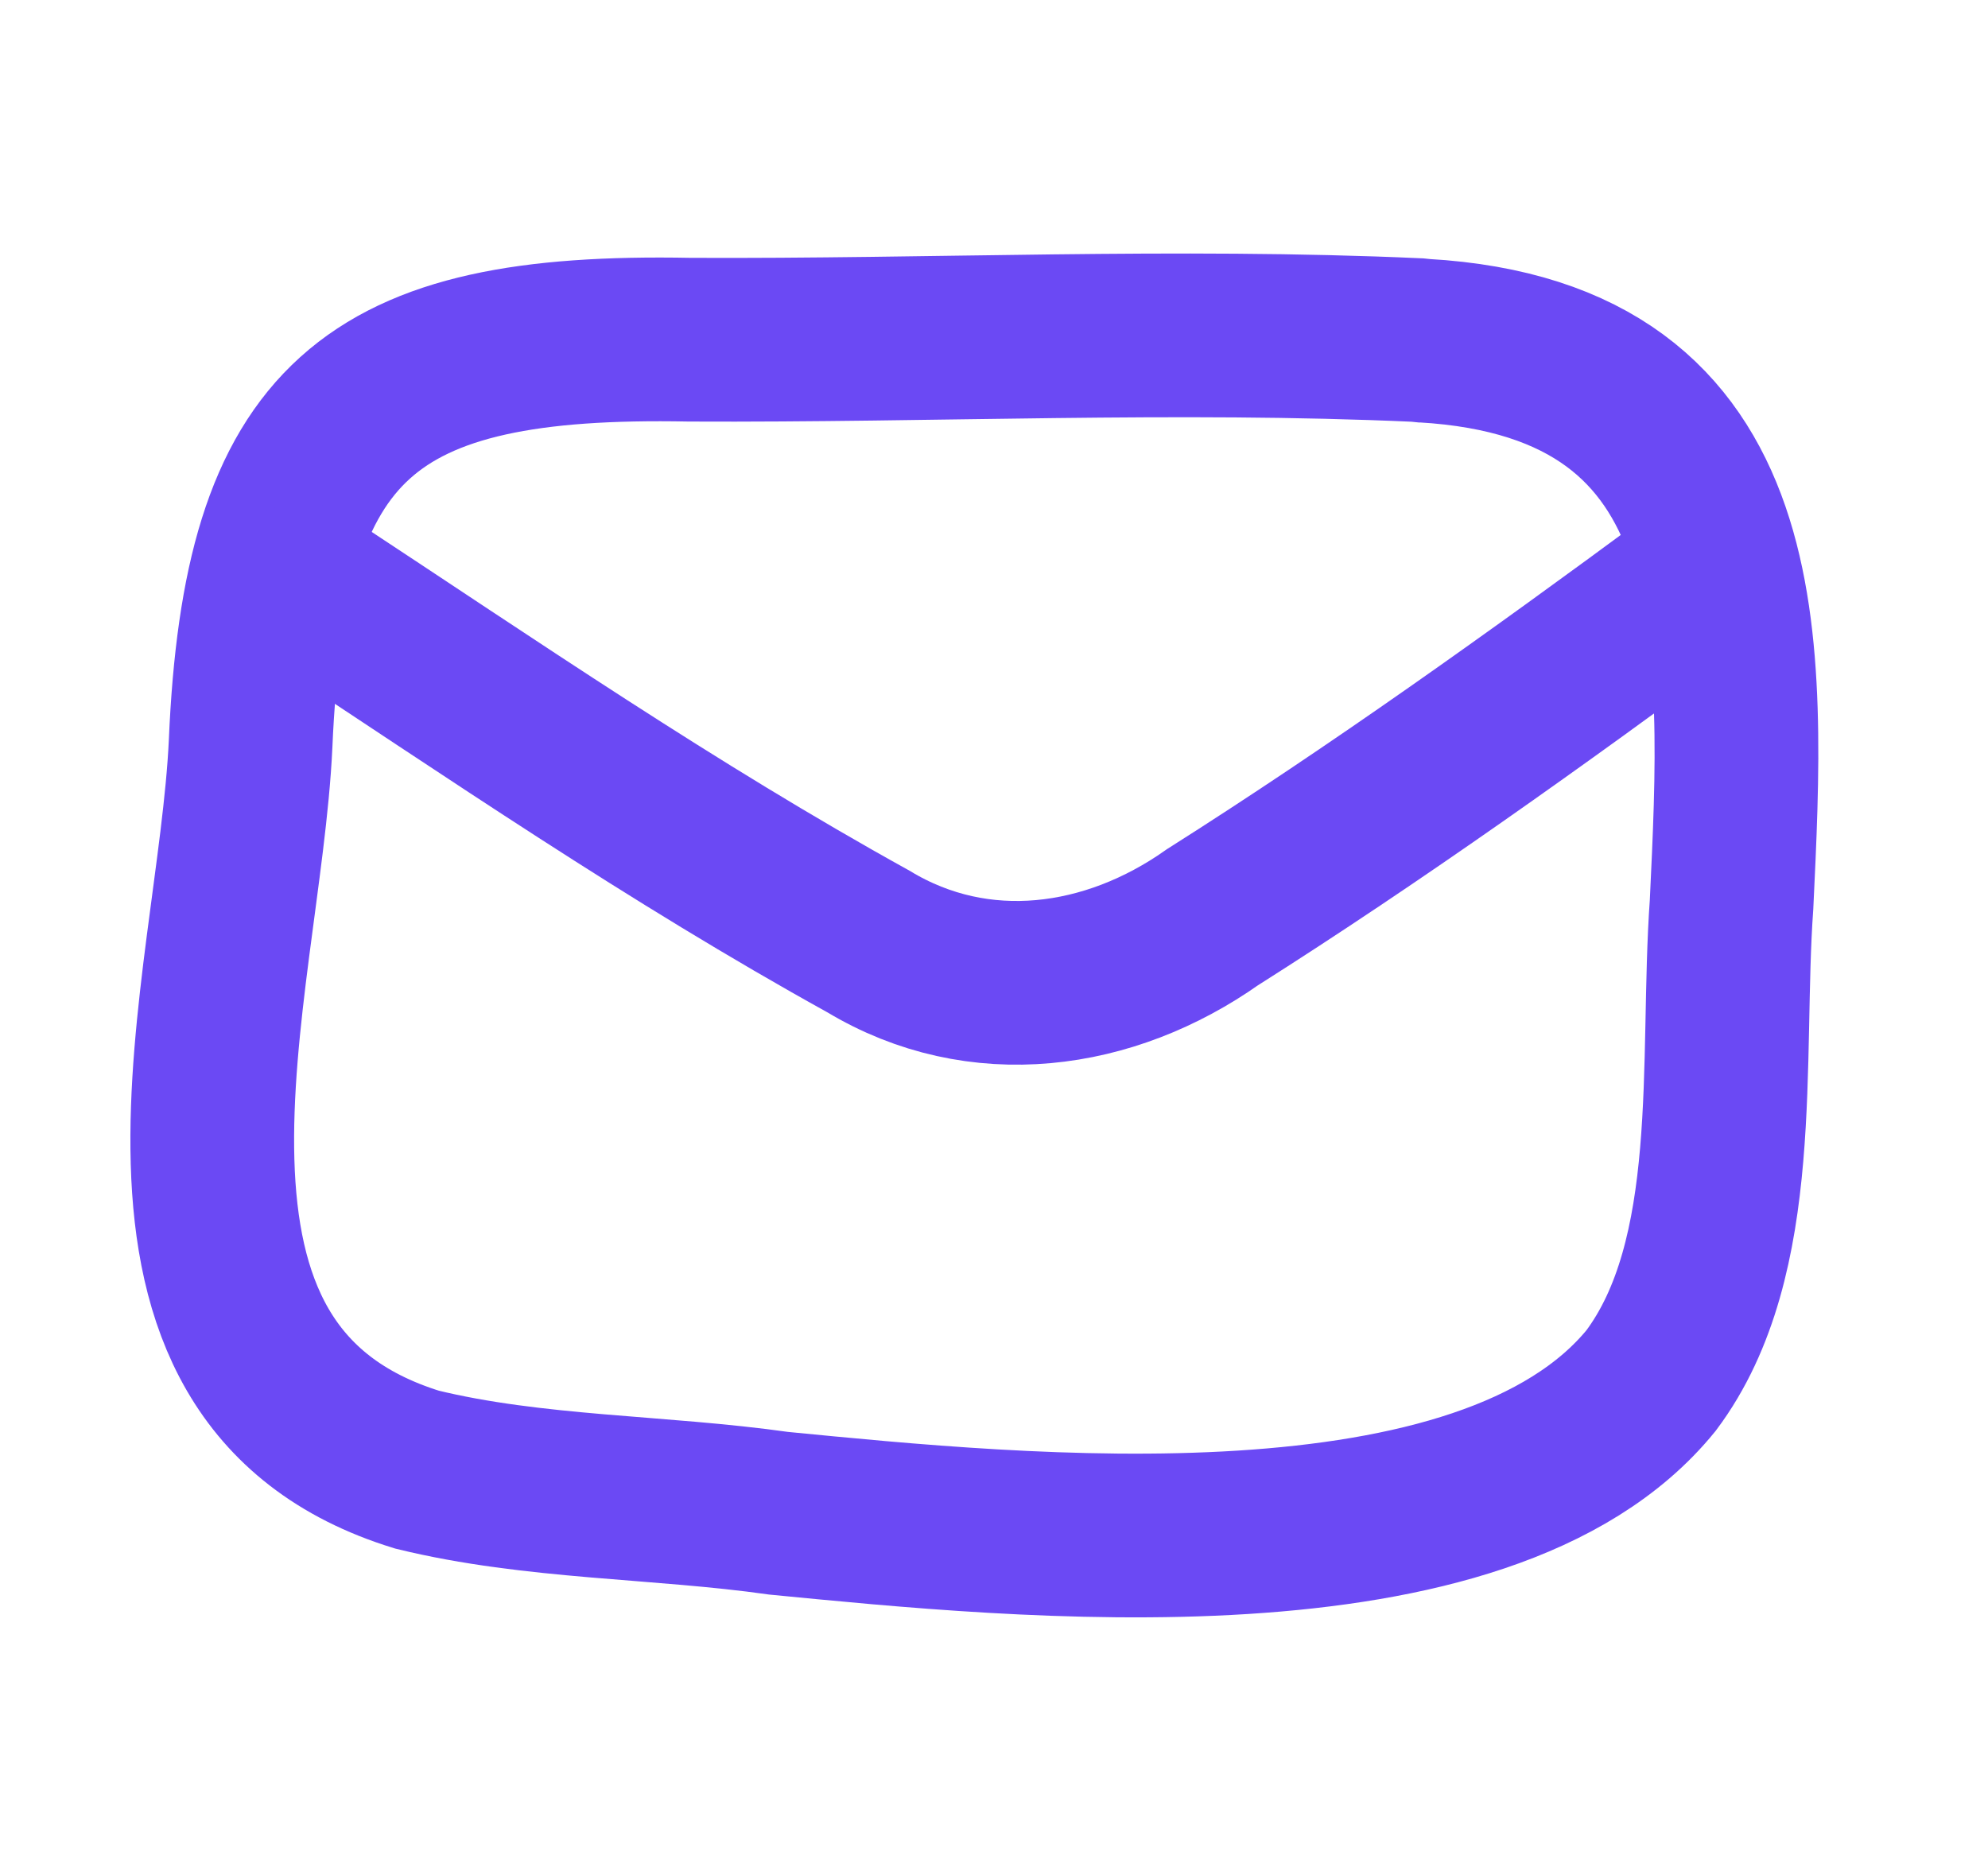 <svg fill="none" height="16" viewBox="0 0 17 16" width="17" xmlns="http://www.w3.org/2000/svg"><g stroke="#6b49f4" stroke-linecap="round" stroke-width="1.4"><path clip-rule="evenodd" d="m12.171 2.913c2.873.165 2.741 2.613 2.636 4.822-.095 1.323.1 3.018-.688 4.071-1.423 1.748-5.402 1.335-7.46 1.135-1.025-.145-2.091-.128-3.093-.373-2.668-.823-1.52-4.126-1.423-6.207.118-2.773 1.013-3.509 3.756-3.456 2.073.01 4.156-.09 6.222.003l.048.005z" fill-rule="evenodd"/><path d="m2.59 4.999c1.626 1.07 3.153 2.121 4.837 3.053.945.57 2.061.413 2.941-.208 1.405-.89 2.773-1.868 4.121-2.863"/></g></svg>